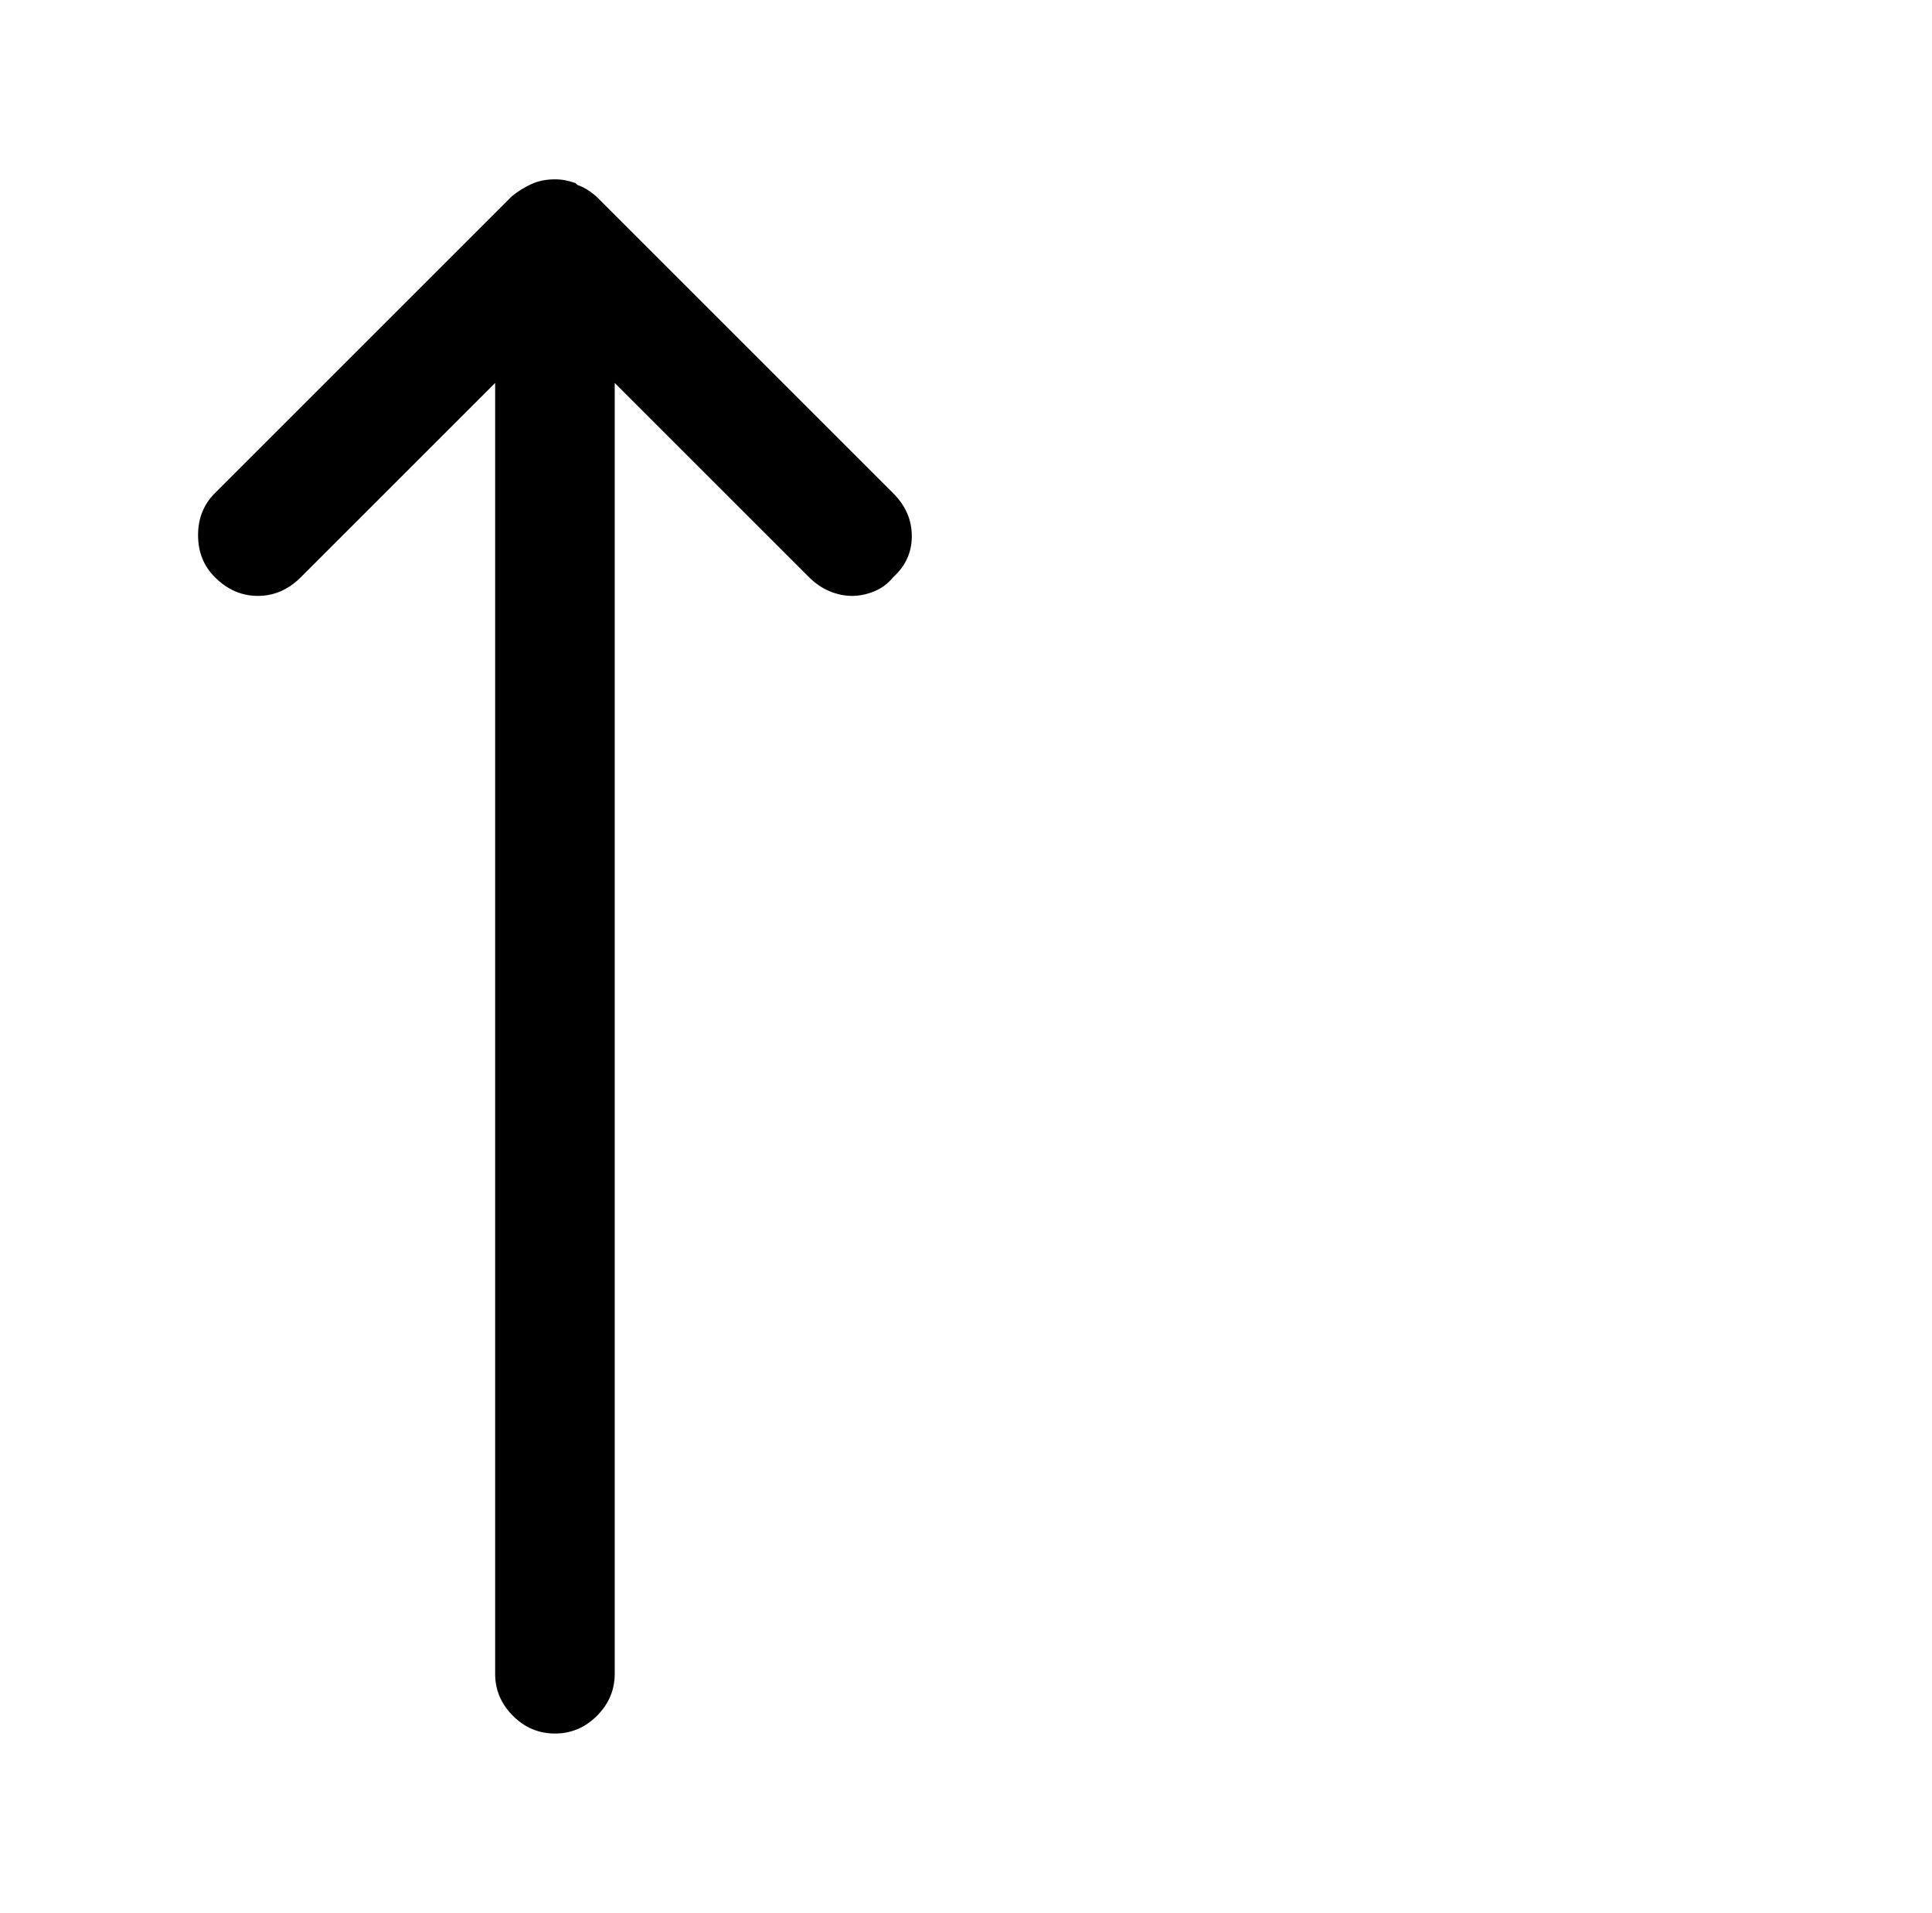 <?xml version="1.0" standalone="no"?>
<!DOCTYPE svg PUBLIC "-//W3C//DTD SVG 1.1//EN" "http://www.w3.org/Graphics/SVG/1.1/DTD/svg11.dtd" >
<svg xmlns="http://www.w3.org/2000/svg" xmlns:xlink="http://www.w3.org/1999/xlink" version="1.1" viewBox="-10 0 1034 1024">
   <path fill="currentColor"
d="M468 264l-158 -158q-2 -2 -5 -4t-6 -3l-0.5 -0.5l-0.5 -0.5q-3 -1 -5.5 -1.5t-5.5 -0.5q-7 0 -12.5 2.5t-10.5 6.5l-159 159q-9 9 -9 22.5t9 22.5q10 10 23 10t23 -10l104 -104v691q0 13 9.5 22.5t22.5 9.5t22.5 -9.5t9.5 -22.5v-691l104 104q5 5 11 7.5t12 2.5t12 -2.5
t10 -7.5q10 -9 10 -22t-10 -23z" />
</svg>
